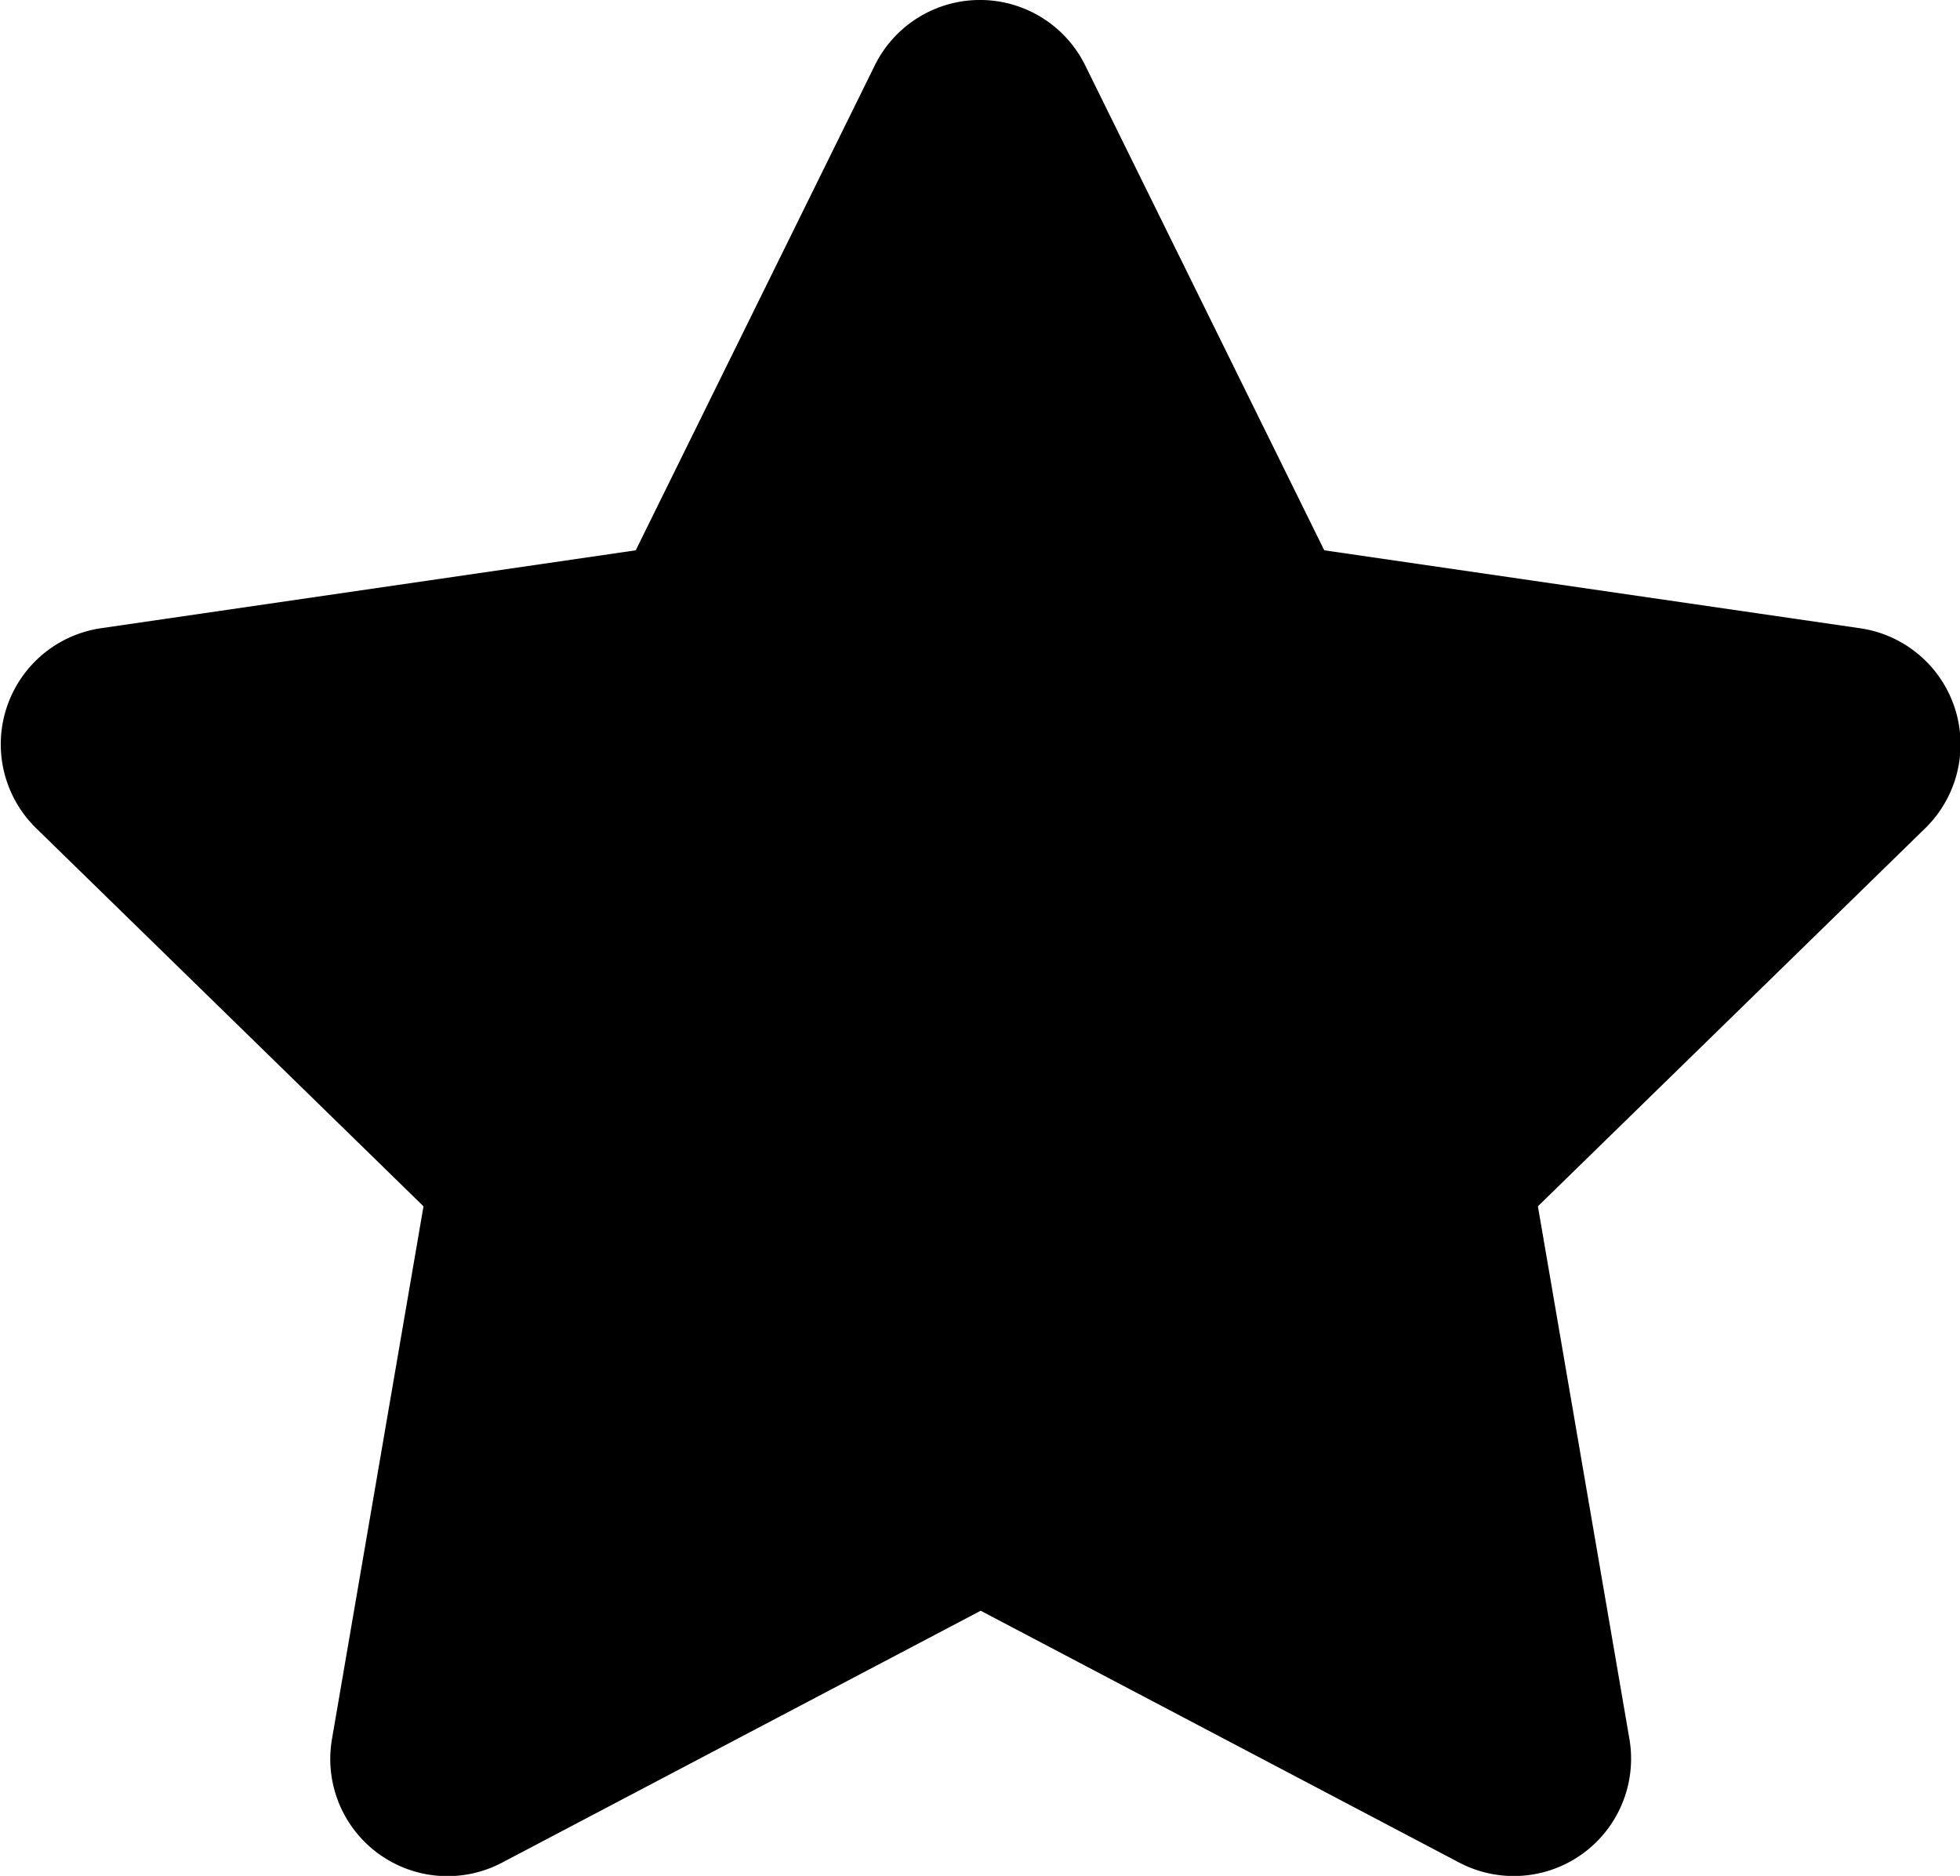 <svg xmlns="http://www.w3.org/2000/svg" width="14" height="13.4" viewBox="0 0 14 13.4">
  <path id="Icon_awesome-star" data-name="Icon awesome-star" d="M7.69.465,5.982,3.93l-3.823.557A.838.838,0,0,0,1.7,5.916l2.766,2.7-.654,3.807a.837.837,0,0,0,1.214.882l3.42-1.8,3.42,1.8a.838.838,0,0,0,1.214-.882l-.654-3.807,2.766-2.7a.838.838,0,0,0-.463-1.429L10.9,3.93,9.192.465A.838.838,0,0,0,7.69.465Z" transform="translate(-1.441 0.001)"/>
</svg>
